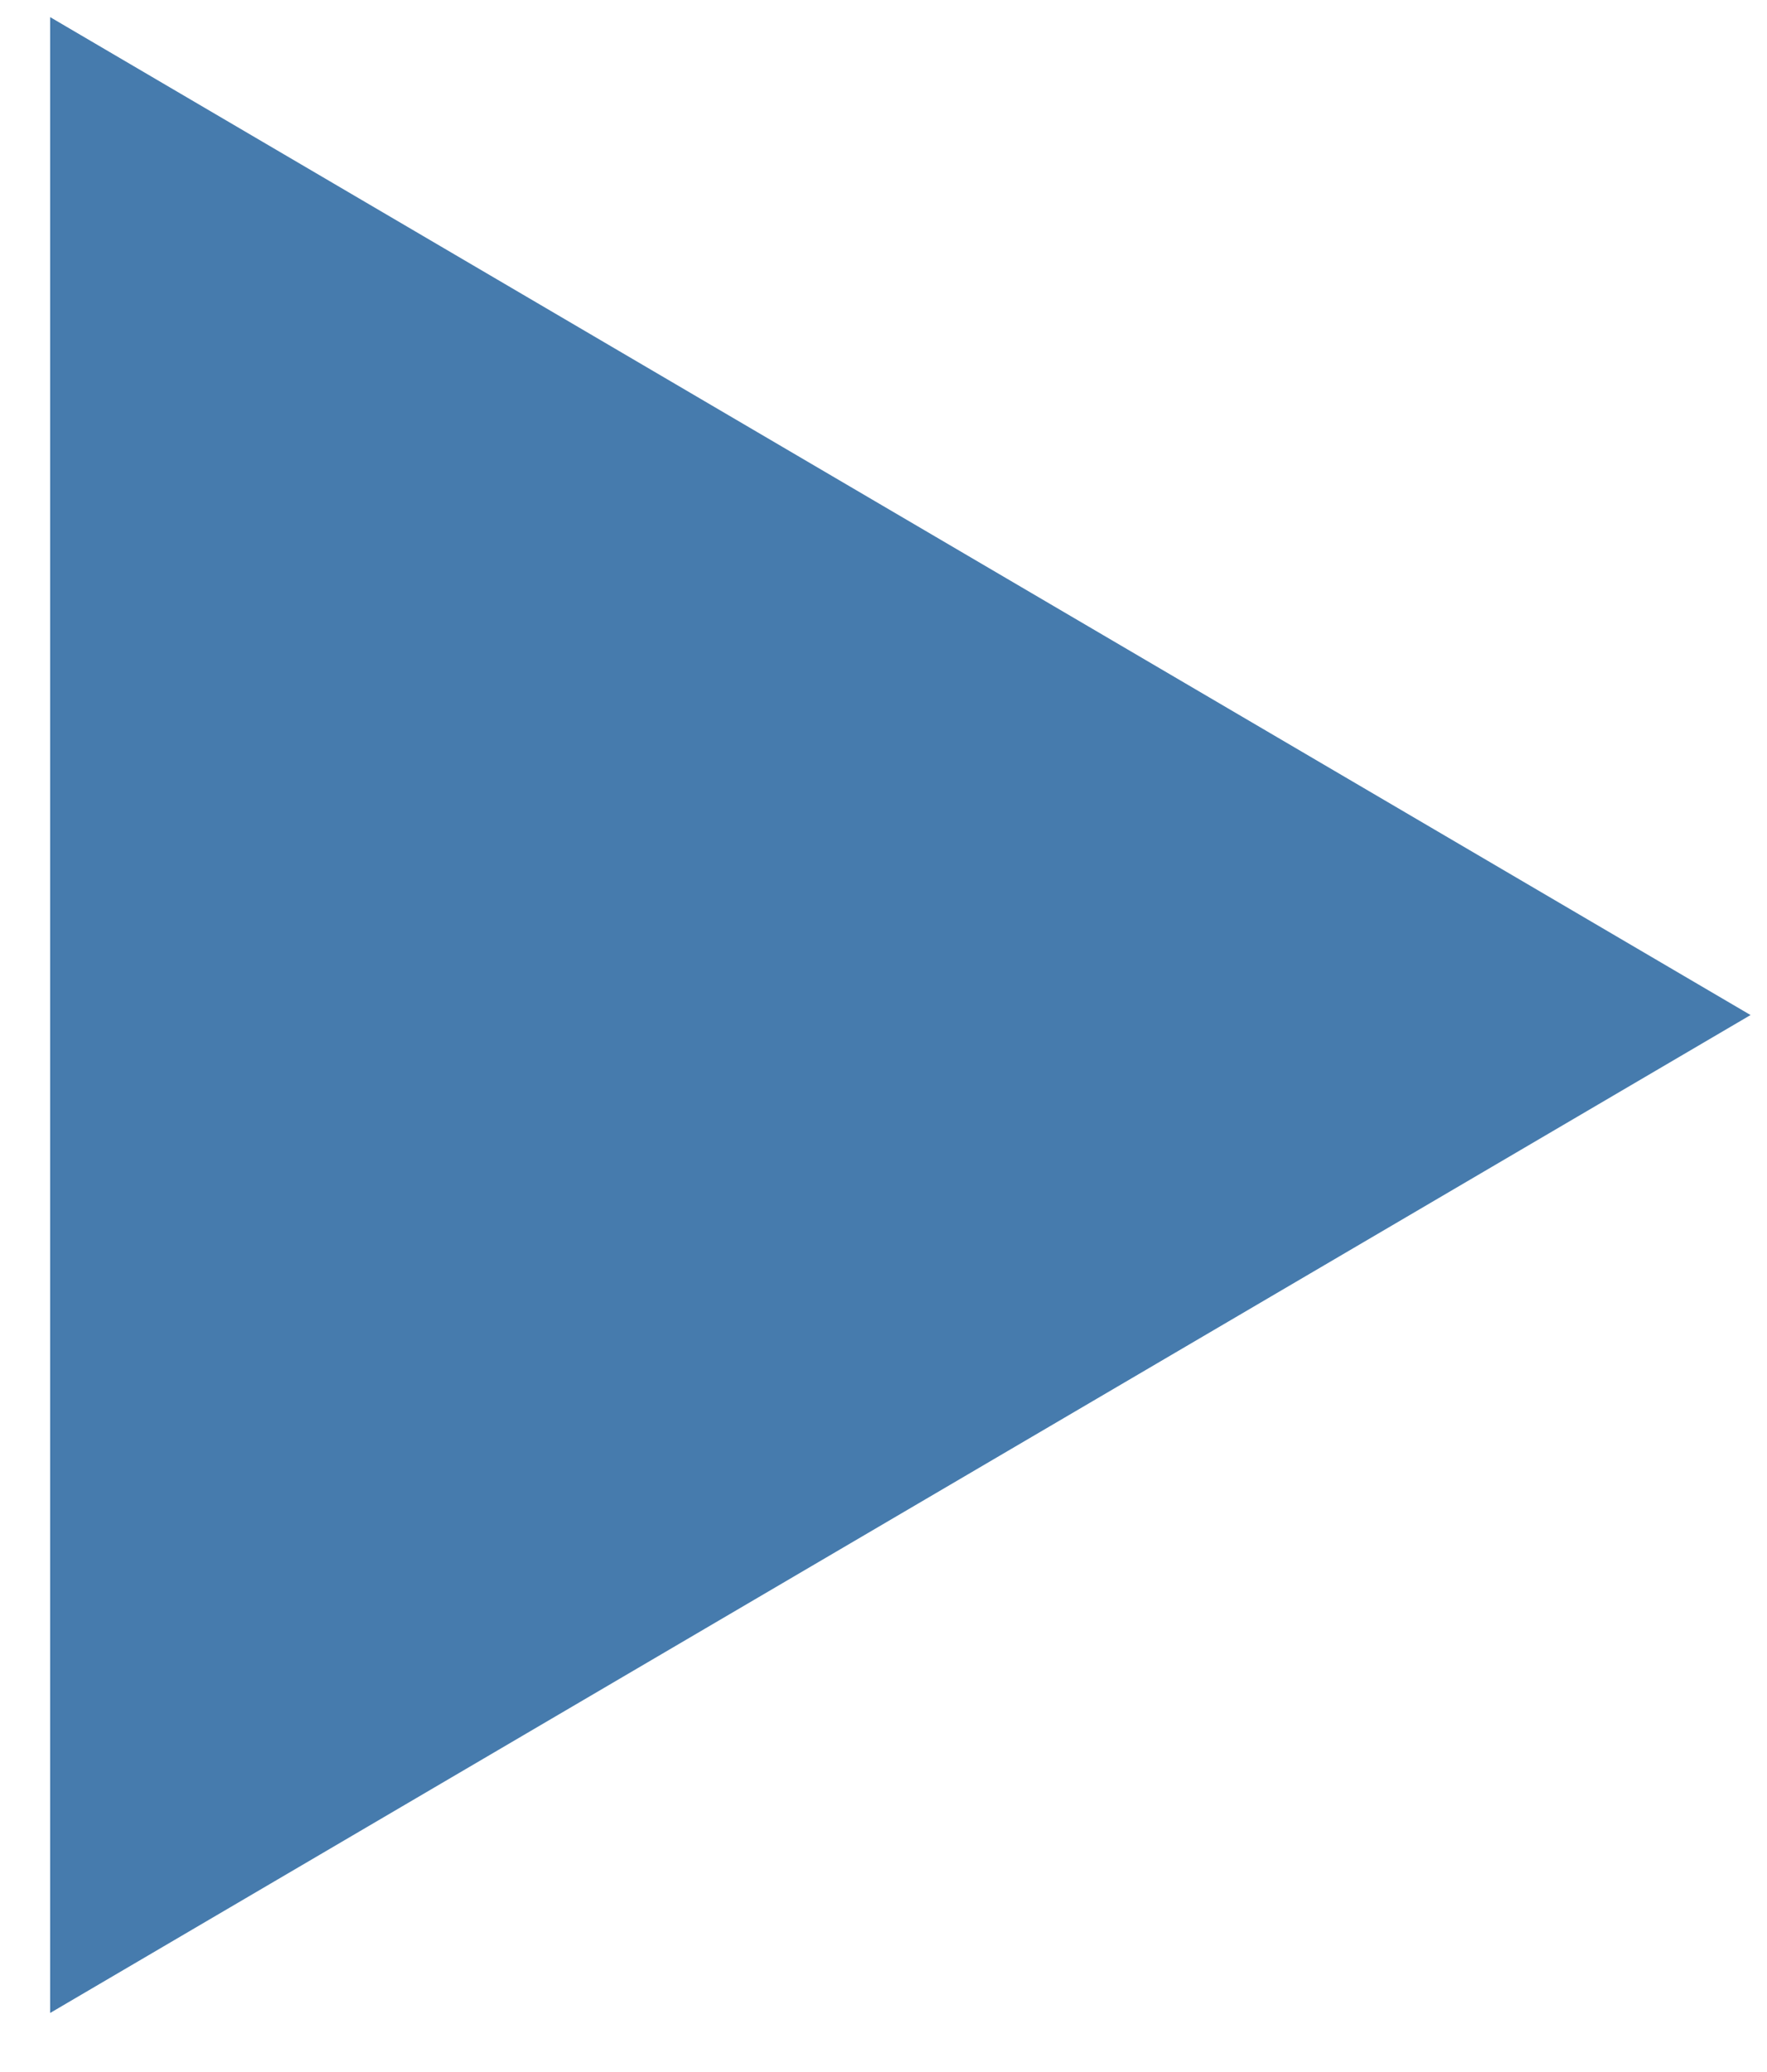 <svg 
 xmlns="http://www.w3.org/2000/svg"
 xmlns:xlink="http://www.w3.org/1999/xlink"
 width="29px" height="34px">
<path fill-rule="evenodd"  fill="rgb(70, 123, 173)"
 d="M28.730,16.656 L0.823,33.031 L0.823,0.281 L28.730,16.656 Z"/>
</svg>